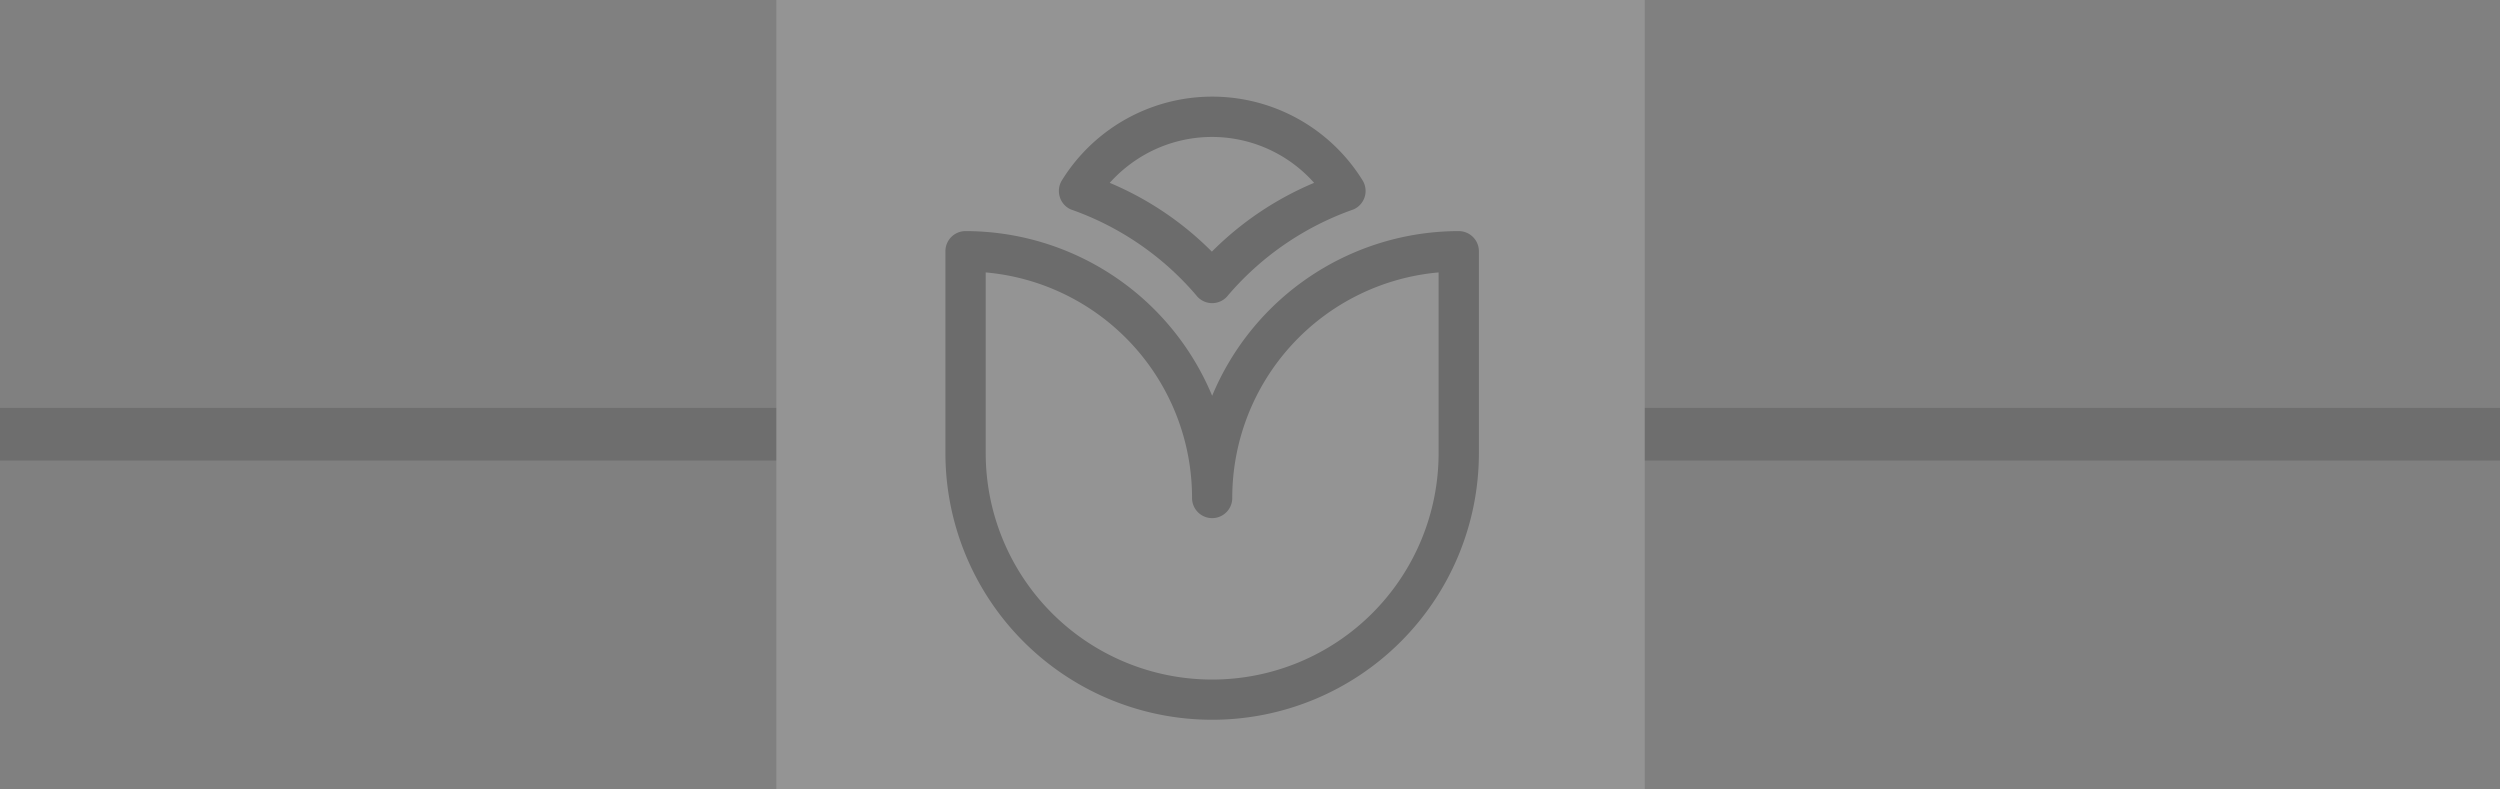 <?xml version="1.0" encoding="UTF-8"?> <svg xmlns="http://www.w3.org/2000/svg" width="95" height="30" viewBox="0 0 95 30"><rect x="0" y="0" width="95" height="30" fill="#808080" stroke="none"/><defs><style>.a{opacity:0.16;}.b{fill:none;stroke:#000;stroke-width:2px;opacity:0.91;}.c{fill:#fff;}</style></defs><g class="a" transform="translate(-353.5 -1421)"><line class="b" x2="95" transform="translate(353.5 1437.5)"></line><g transform="translate(-1)"><rect class="c" width="33" height="30" transform="translate(384 1421)"></rect><g transform="translate(390.425 1424.672)"><path d="M349.192,873.477a10.159,10.159,0,0,0-9.372,6.258,10.159,10.159,0,0,0-9.372-6.258.763.763,0,0,0-.764.764v7.669a10.136,10.136,0,1,0,20.272,0v-7.666A.766.766,0,0,0,349.192,873.477Zm-.767,8.436a8.605,8.605,0,1,1-17.21,0v-6.866a8.6,8.6,0,0,1,7.841,8.573.764.764,0,1,0,1.528,0,8.6,8.6,0,0,1,7.841-8.573Z" transform="translate(-329.683 -868.367)"></path><path d="M465.452,717.409a11.09,11.09,0,0,1,4.763,3.257.764.764,0,0,0,1.222,0,11.118,11.118,0,0,1,4.763-3.257.766.766,0,0,0,.341-1.105,6.72,6.72,0,0,0-11.424,0,.768.768,0,0,0-.081.631A.756.756,0,0,0,465.452,717.409Zm2.838-2.094A5.188,5.188,0,0,1,474.7,716.4a12.088,12.088,0,0,0-3.885,2.614,12.057,12.057,0,0,0-3.881-2.614A5.314,5.314,0,0,1,468.29,715.315Z" transform="translate(-460.689 -713.124)"></path></g></g></g></svg> 